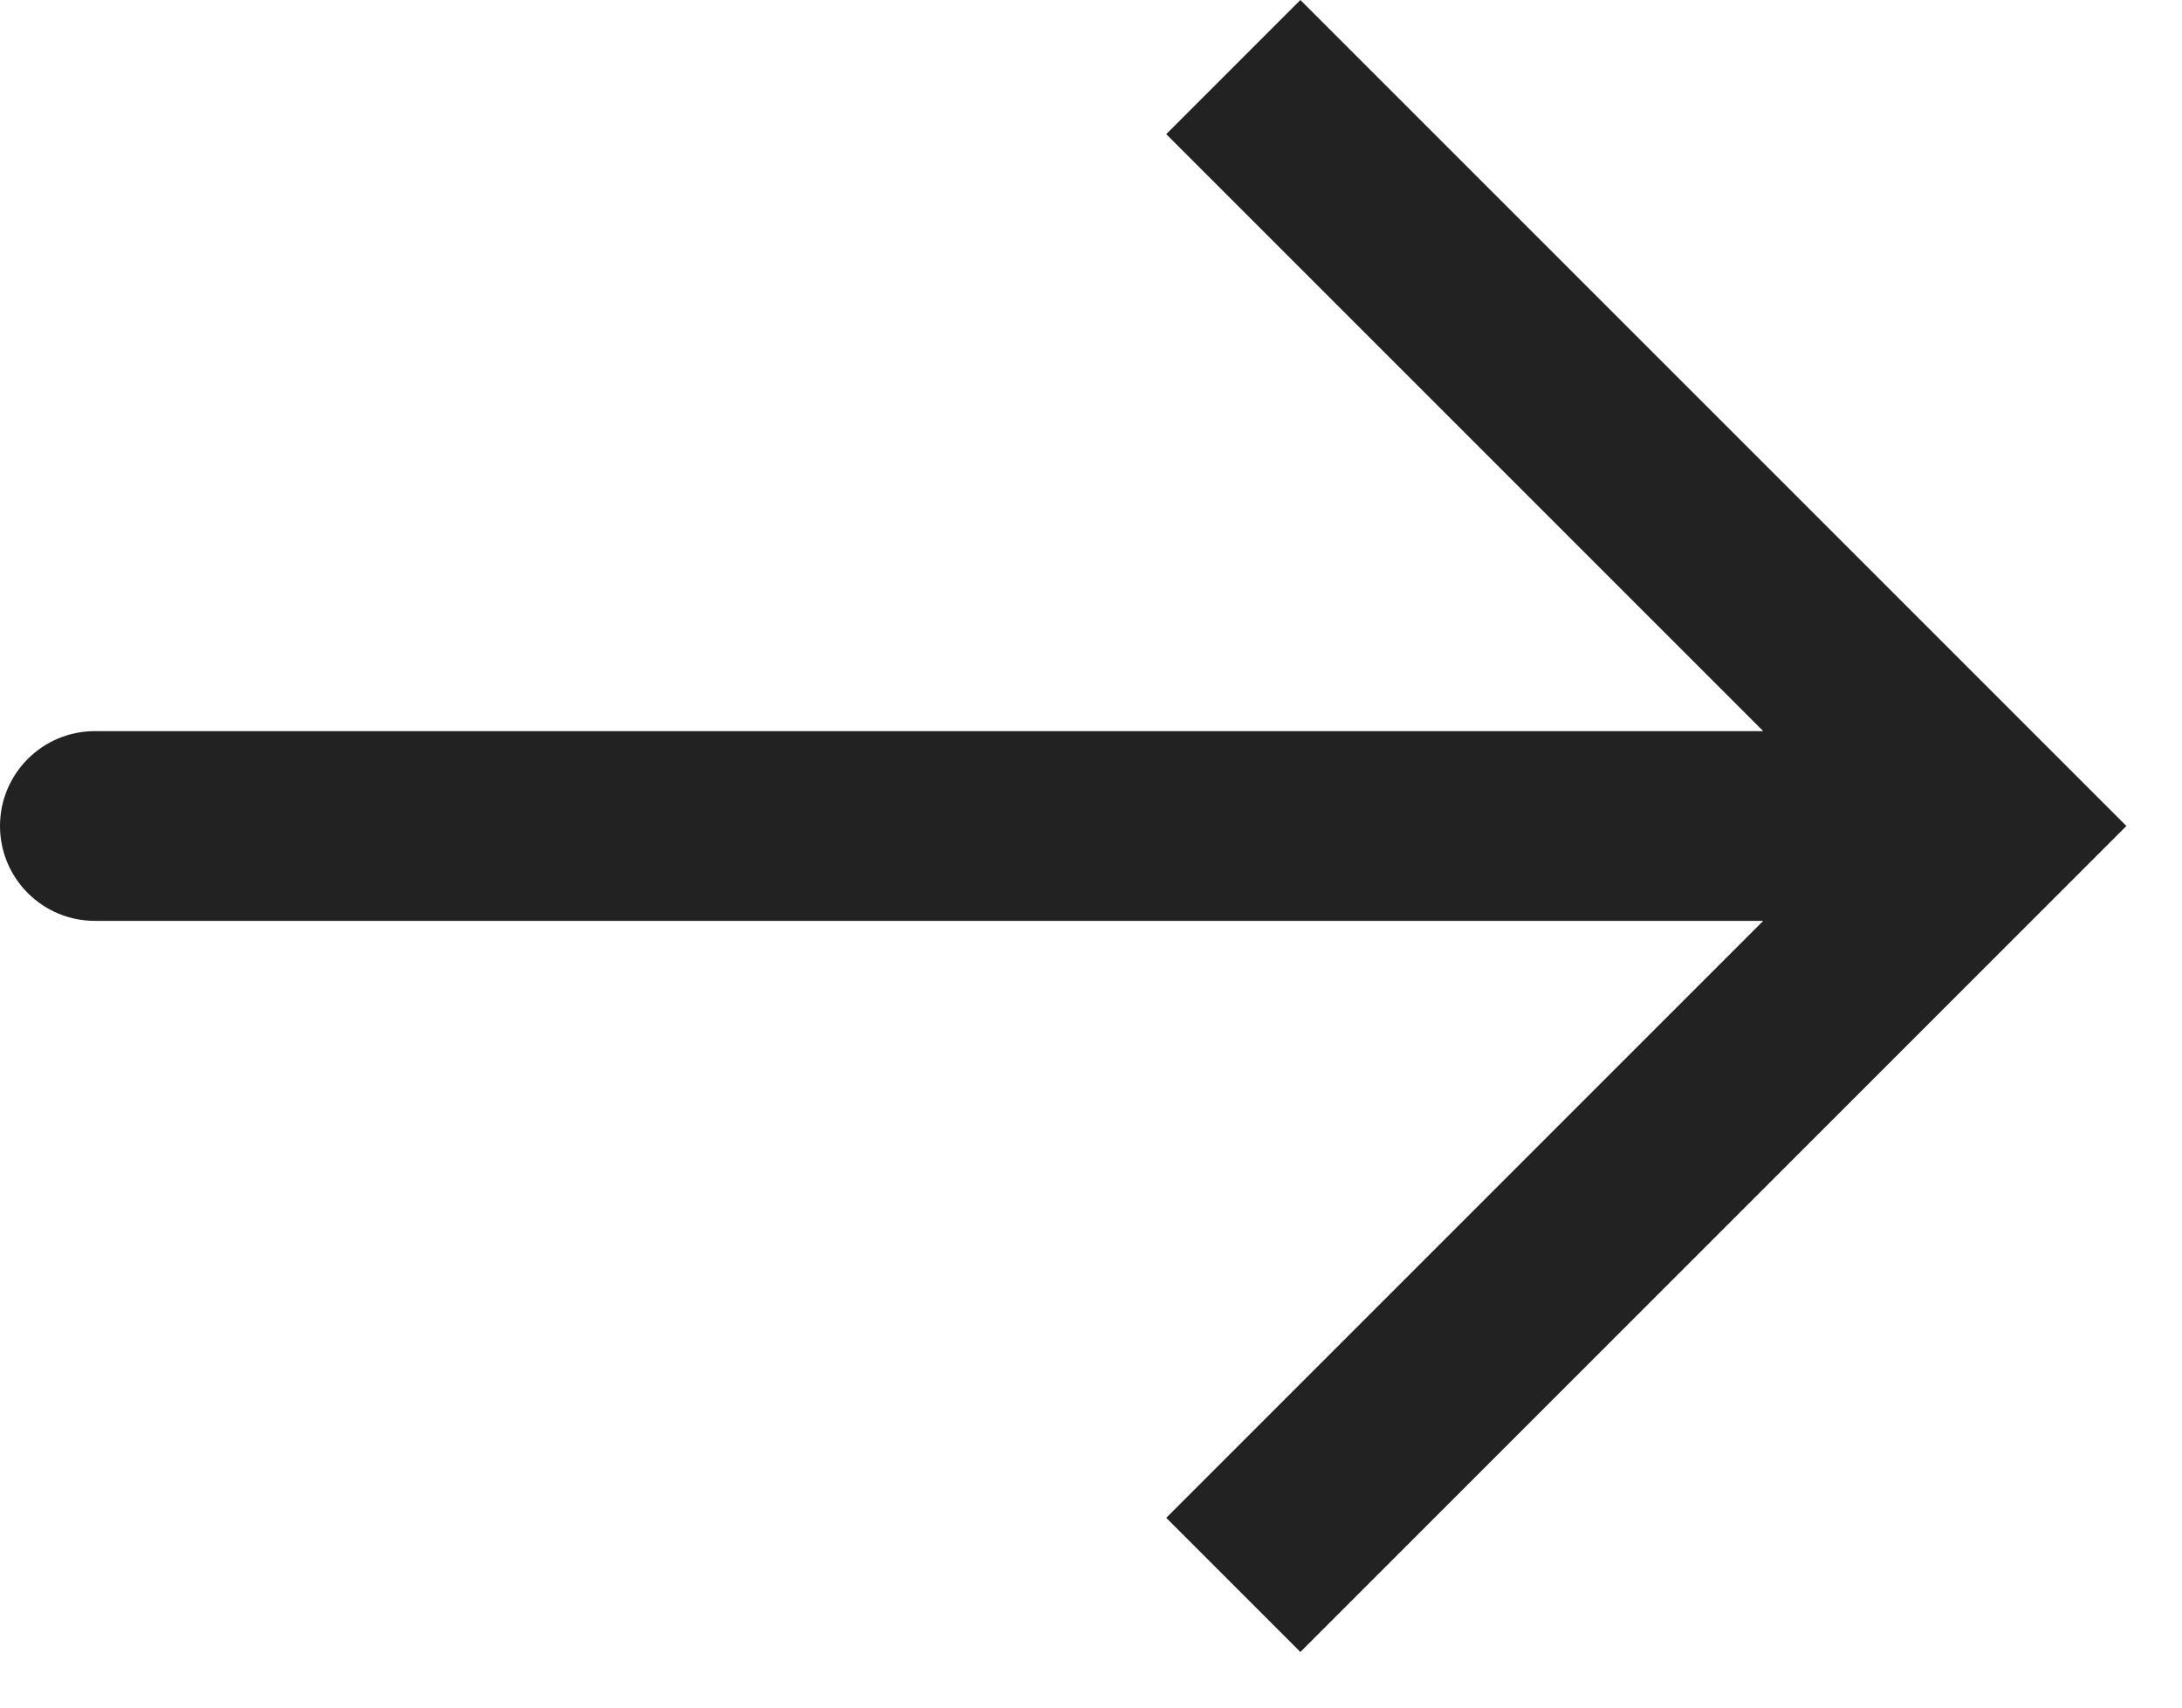 <svg width="23" height="18" viewBox="0 0 23 18" fill="none" xmlns="http://www.w3.org/2000/svg">
<path d="M21 8.707L21.707 8L22.414 8.707L21.707 9.414L21 8.707ZM1 9.707C0.448 9.707 0 9.259 0 8.707C0 8.155 0.448 7.707 1 7.707V8.707V9.707ZM13 0.707L13.707 -7.55312e-05L21.707 8L21 8.707L20.293 9.414L12.293 1.414L13 0.707ZM21 8.707L21.707 9.414L13.707 17.414L13 16.707L12.293 16L20.293 8L21 8.707ZM21 8.707V9.707H1V8.707V7.707H21V8.707Z" fill="#222222"/>
</svg>
